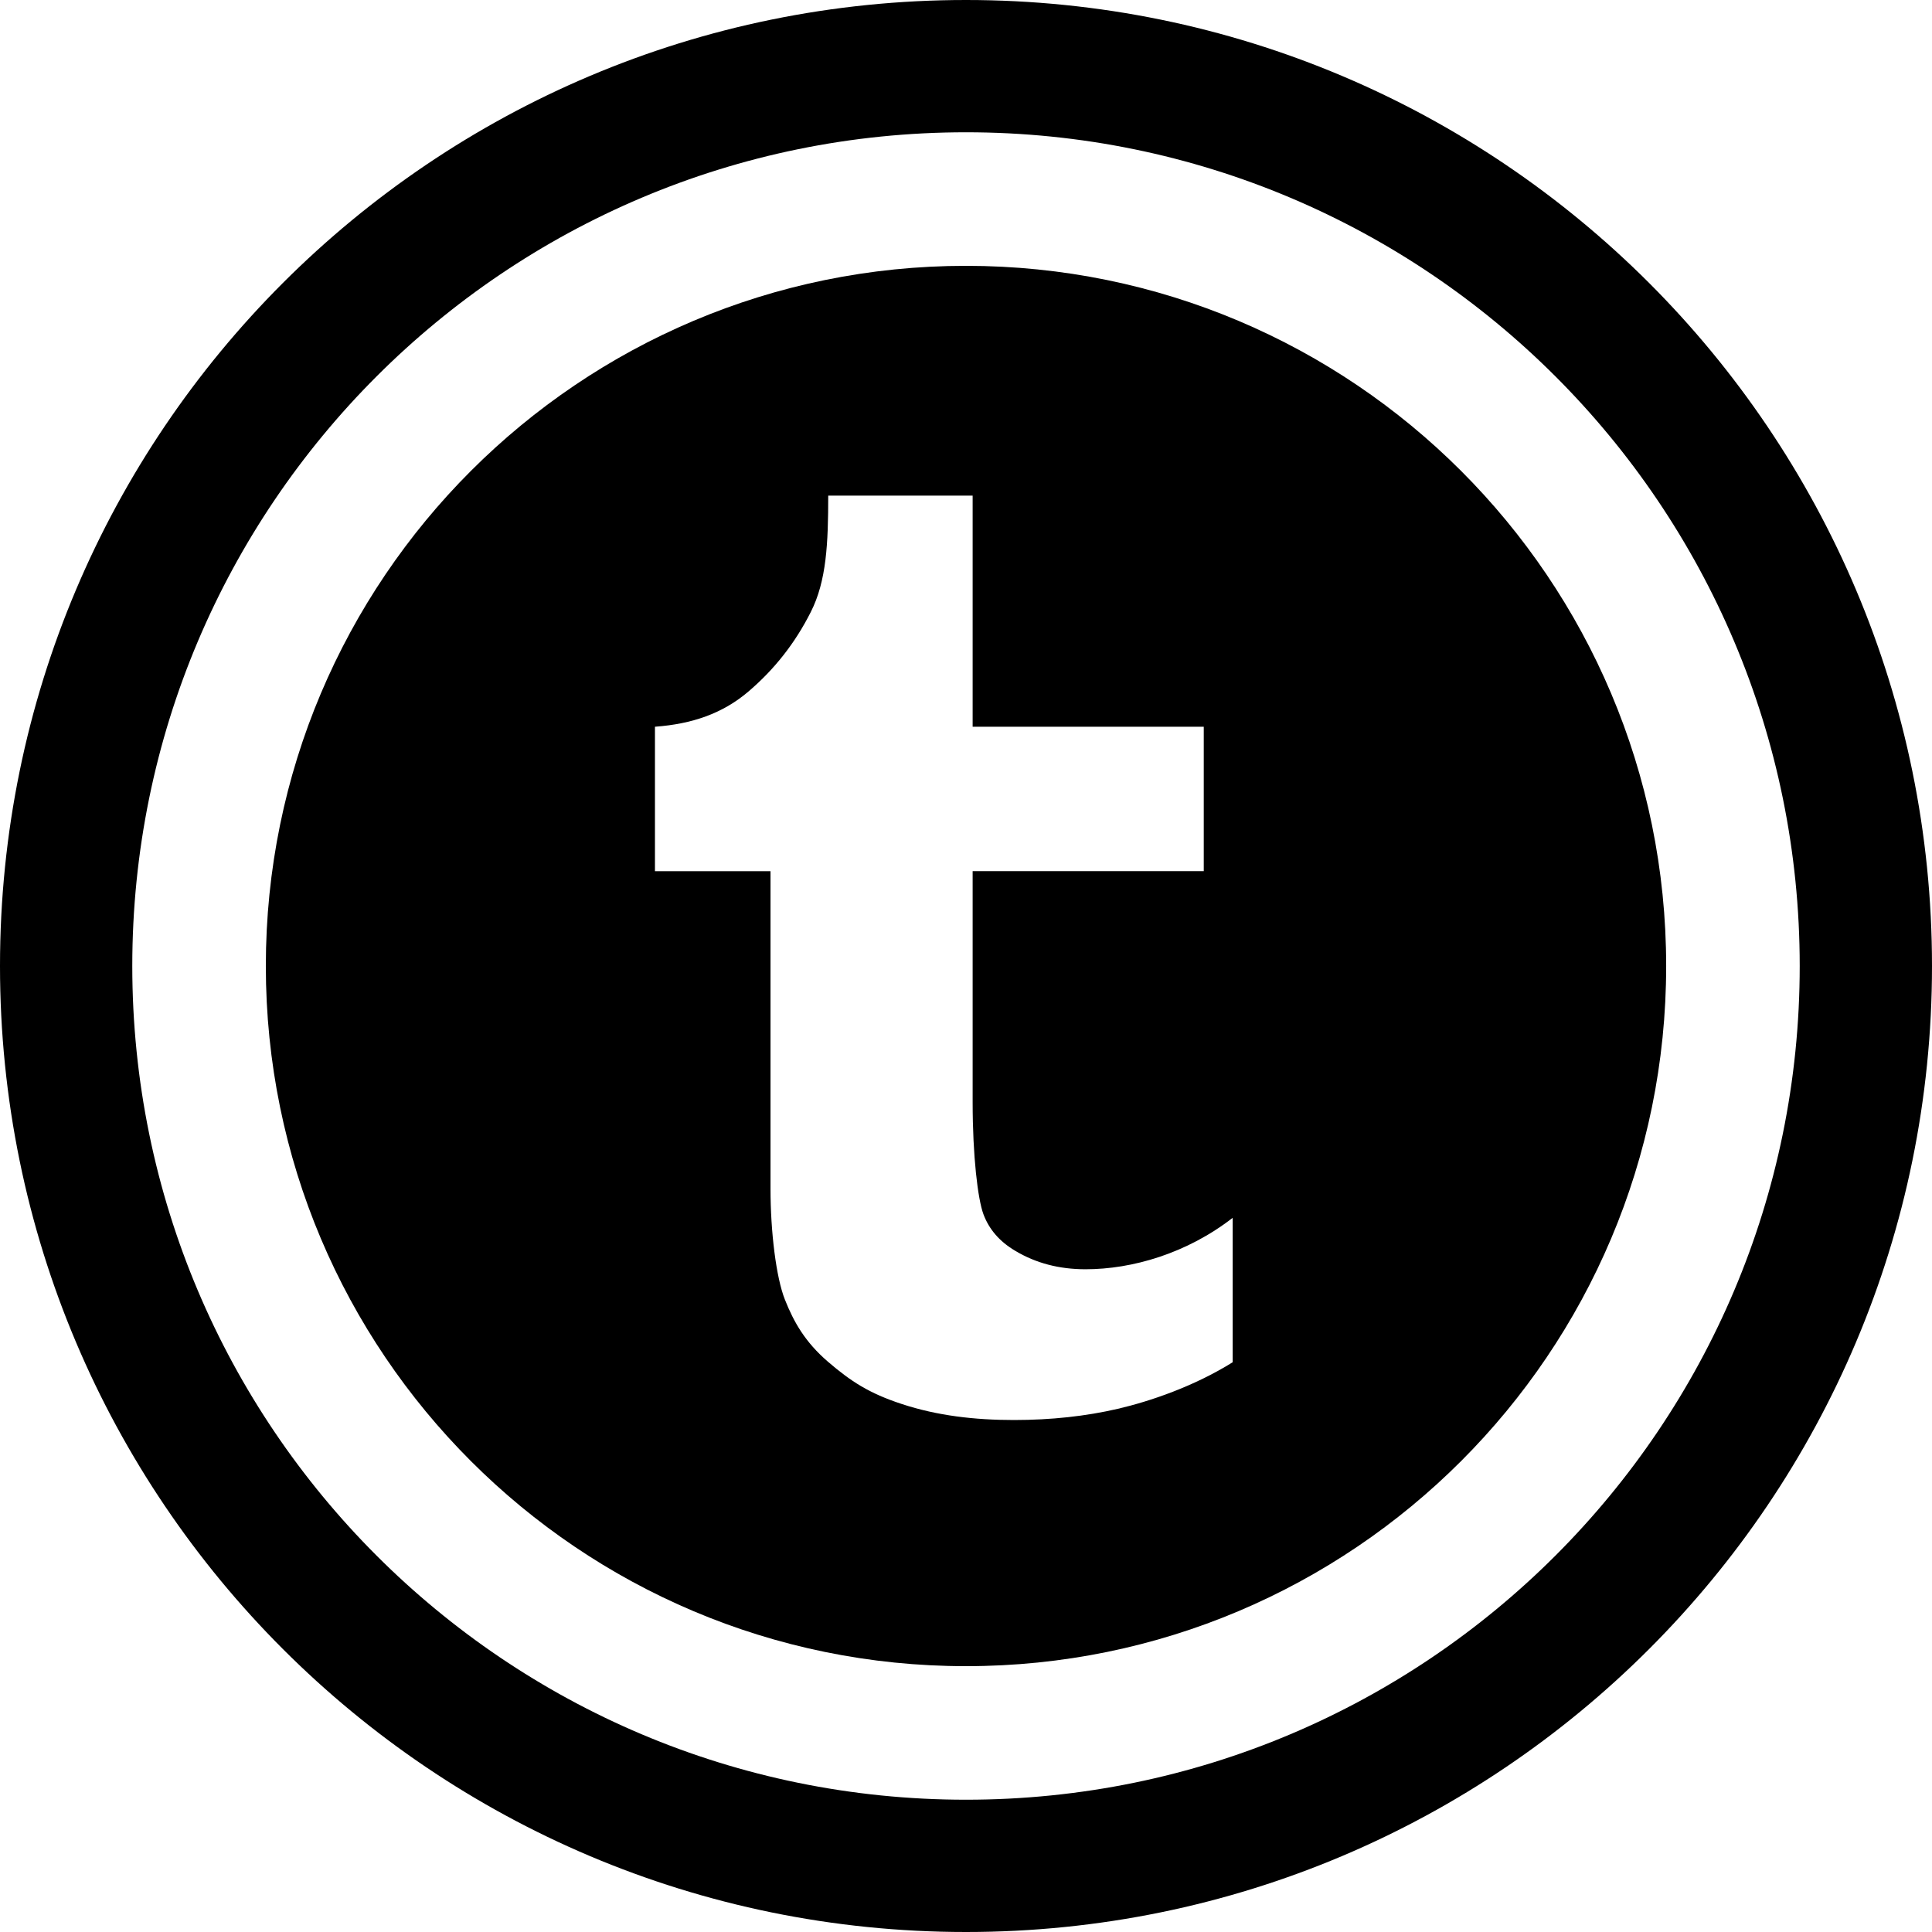 <?xml version="1.0" ?><svg enable-background="new 0 0 32 32" version="1.1" viewBox="0 0 32 32" xml:space="preserve" xmlns="http://www.w3.org/2000/svg" xmlns:xlink="http://www.w3.org/1999/xlink"><g id="GLYPH"><g><path d="M16,32c8.837,0,16-7.163,16-16S24.837,0,16,0S0,7.163,0,16S7.163,32,16,32z M16,2.191c7.626,0,13.809,6.182,13.809,13.809    S23.626,29.809,16,29.809S2.191,23.626,2.191,16S8.374,2.191,16,2.191z"/><path d="M16,27.597c6.405,0,11.597-5.192,11.597-11.597S22.405,4.403,16,4.403S4.403,9.595,4.403,16S9.595,27.597,16,27.597z     M10.848,12.037c0.613-0.045,1.12-0.218,1.547-0.582c0.431-0.367,0.776-0.805,1.034-1.318c0.261-0.513,0.289-1.141,0.289-1.928    h2.392v3.828h3.828v2.392h-3.828v3.828c0,0.889,0.085,1.603,0.179,1.855c0.094,0.252,0.269,0.453,0.526,0.605    c0.34,0.204,0.727,0.306,1.165,0.306c0.776,0,1.68-0.264,2.437-0.852v2.392c-0.638,0.399-1.369,0.647-1.901,0.771    c-0.531,0.123-1.106,0.186-1.723,0.186c-0.645,0-1.269-0.071-1.859-0.266c-0.539-0.177-0.84-0.373-1.221-0.7    c-0.38-0.328-0.565-0.657-0.712-1.027c-0.147-0.368-0.239-1.133-0.239-1.834v-5.263h-1.914V12.037z"/></g></g></svg>